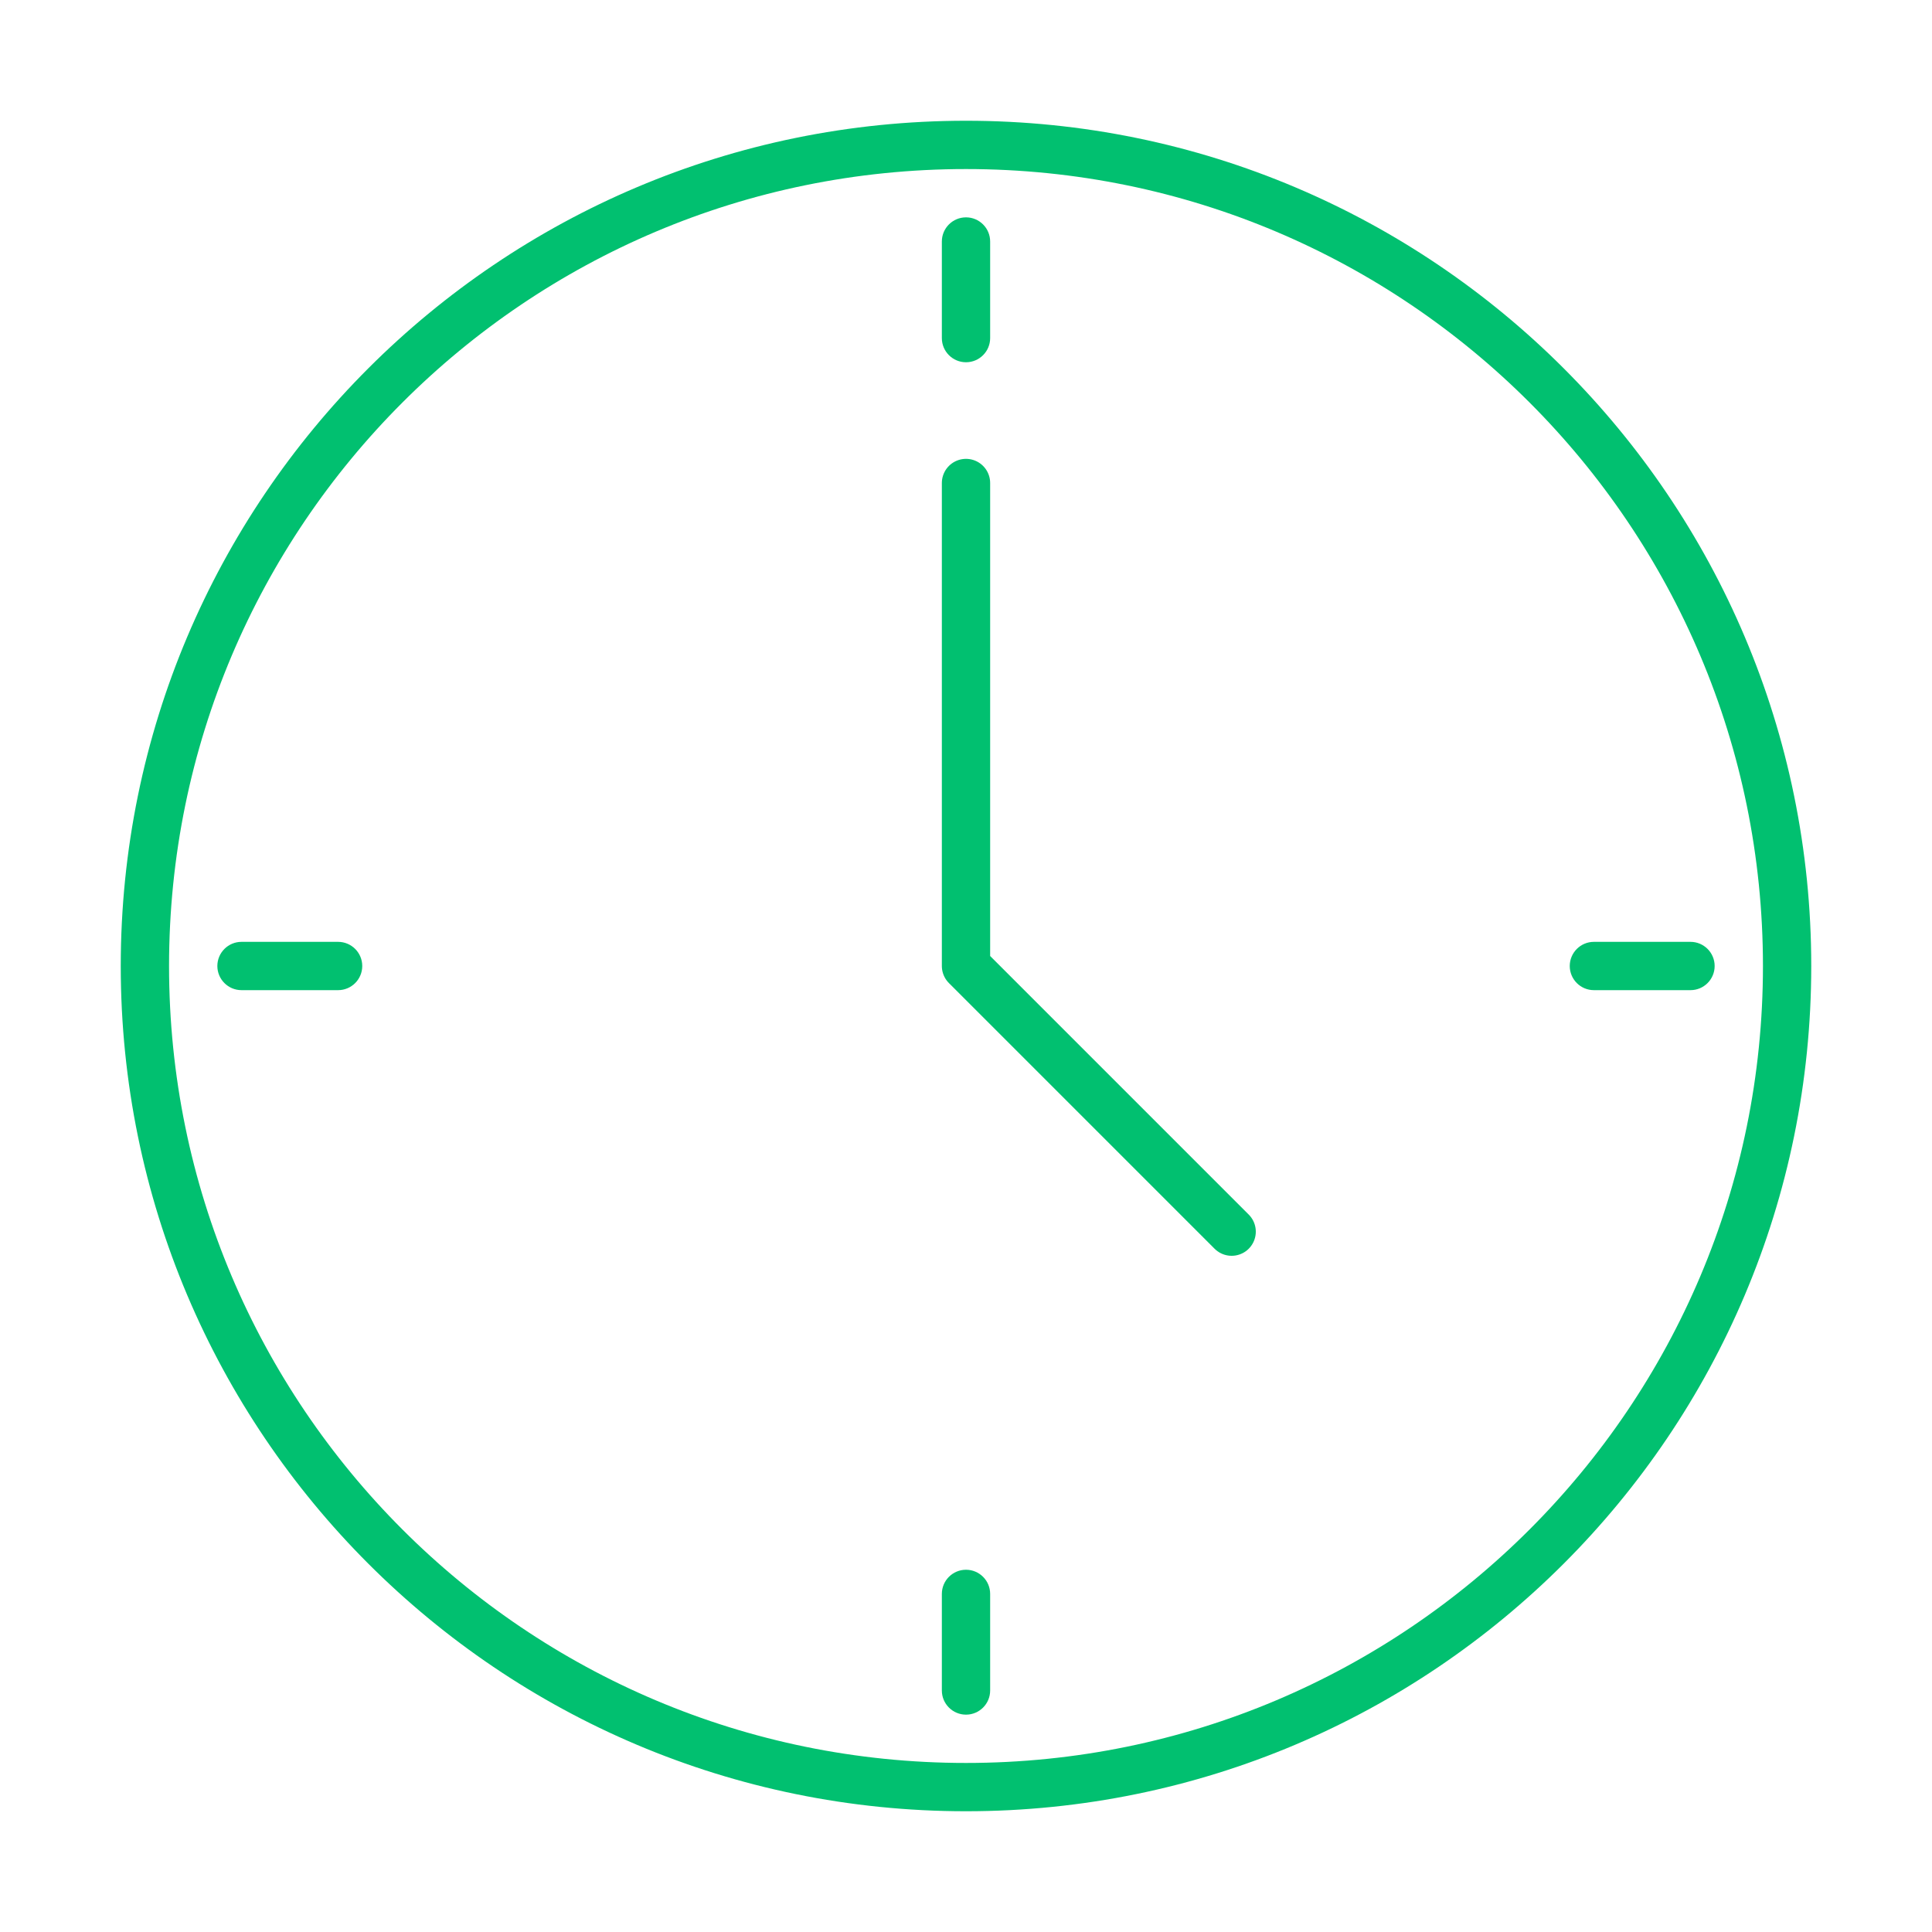 <?xml version="1.0" encoding="UTF-8"?> <svg xmlns="http://www.w3.org/2000/svg" width="80" height="80" viewBox="0 0 80 80" fill="none"><path d="M40 6C58.778 6 74 21.222 74 40C74 58.778 58.778 74 40 74C21.222 74 6 58.778 6 40C6 21.222 21.222 6 40 6Z" stroke="#01C070" stroke-width="2" stroke-linecap="round" stroke-linejoin="round"></path><path d="M39 14V10C39 9.448 39.448 9 40 9C40.552 9 41 9.448 41 10V14C41 14.552 40.552 15 40 15C39.448 15 39 14.552 39 14Z" fill="#01C070"></path><path d="M66 39L70 39C70.552 39 71 39.448 71 40C71 40.552 70.552 41 70 41L66 41C65.448 41 65 40.552 65 40C65 39.448 65.448 39 66 39Z" fill="#01C070"></path><path d="M39 70V66C39 65.448 39.448 65 40 65C40.552 65 41 65.448 41 66V70C41 70.552 40.552 71 40 71C39.448 71 39 70.552 39 70Z" fill="#01C070"></path><path d="M10 39L14 39C14.552 39 15 39.448 15 40C15 40.552 14.552 41 14 41L10 41C9.448 41 9 40.552 9 40C9 39.448 9.448 39 10 39Z" fill="#01C070"></path><path d="M40 20V40L51 51" stroke="#01C070" stroke-width="2" stroke-linecap="round" stroke-linejoin="round"></path></svg> 